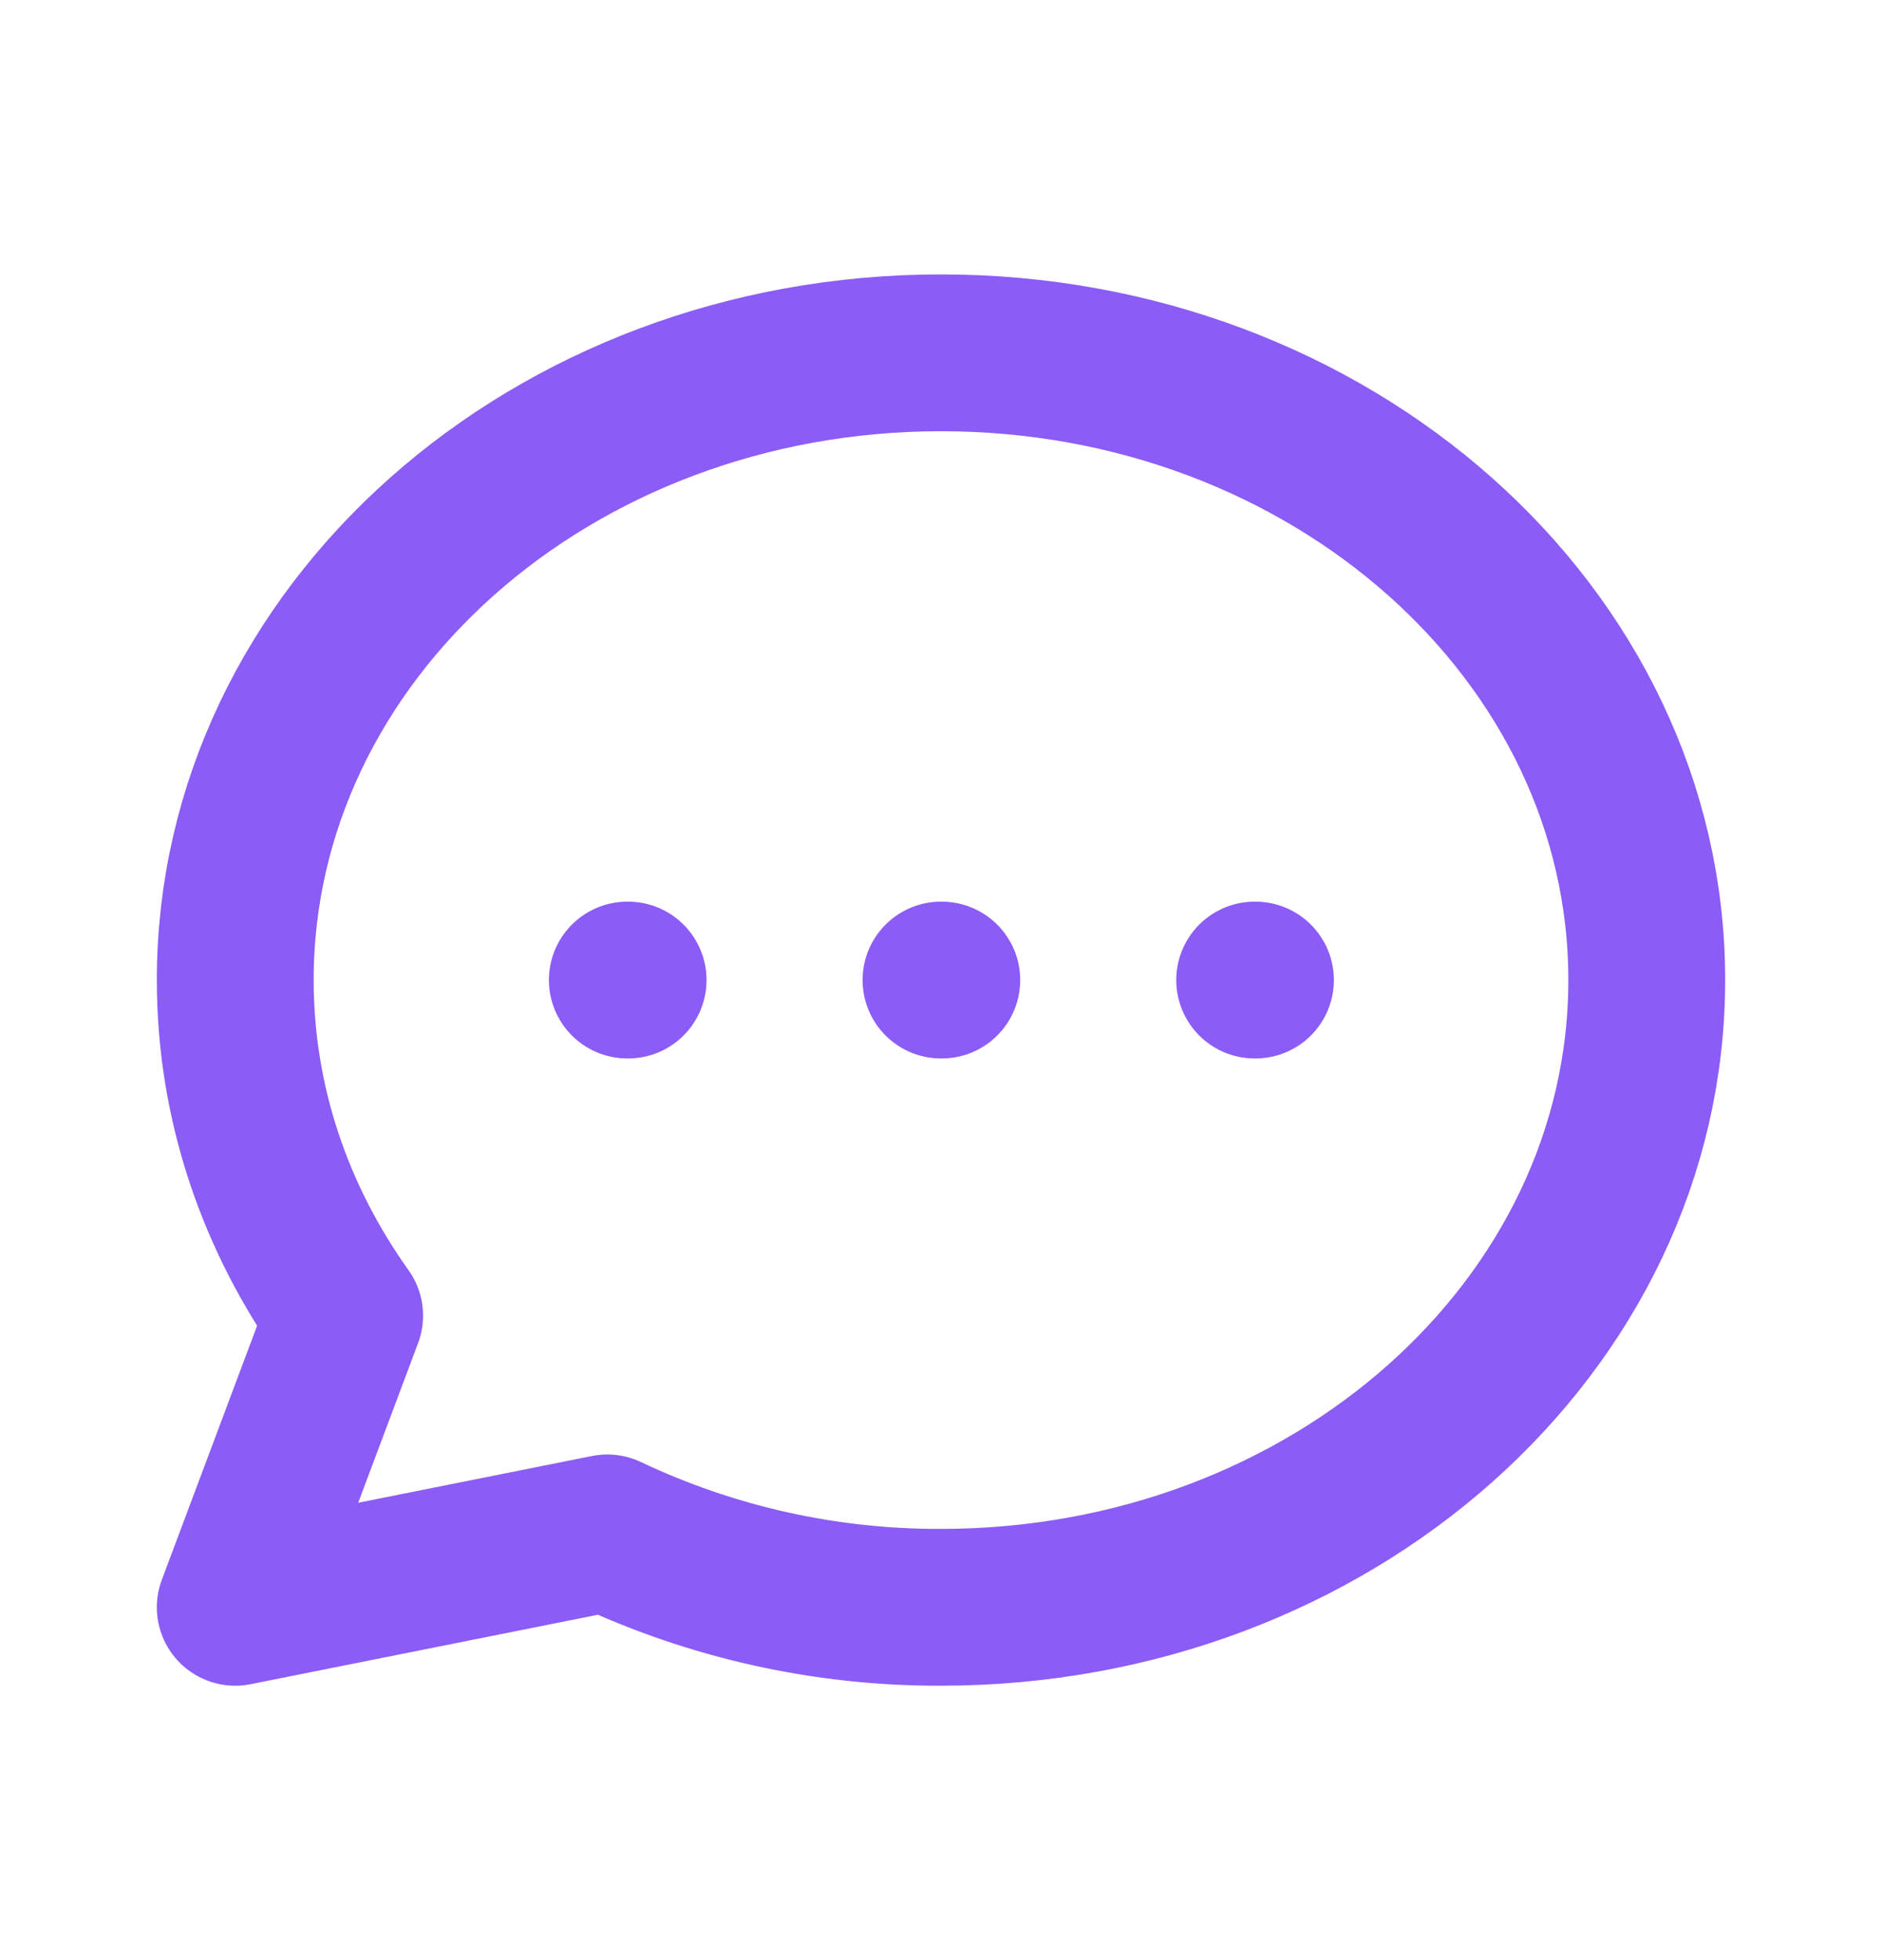 <svg width="24" height="25" viewBox="0 0 24 25" fill="none" xmlns="http://www.w3.org/2000/svg">
<path d="M8 12.5H8.01M12 12.5H12.01M16 12.5H16.01M21 12.5C21 16.918 16.97 20.5 12 20.5C10.529 20.505 9.075 20.181 7.745 19.551L3 20.5L4.395 16.78C3.512 15.542 3 14.074 3 12.5C3 8.082 7.03 4.5 12 4.5C16.97 4.5 21 8.082 21 12.5Z" stroke="#8B5CF6" stroke-width="2" stroke-linecap="round" stroke-linejoin="round"/>
</svg>
